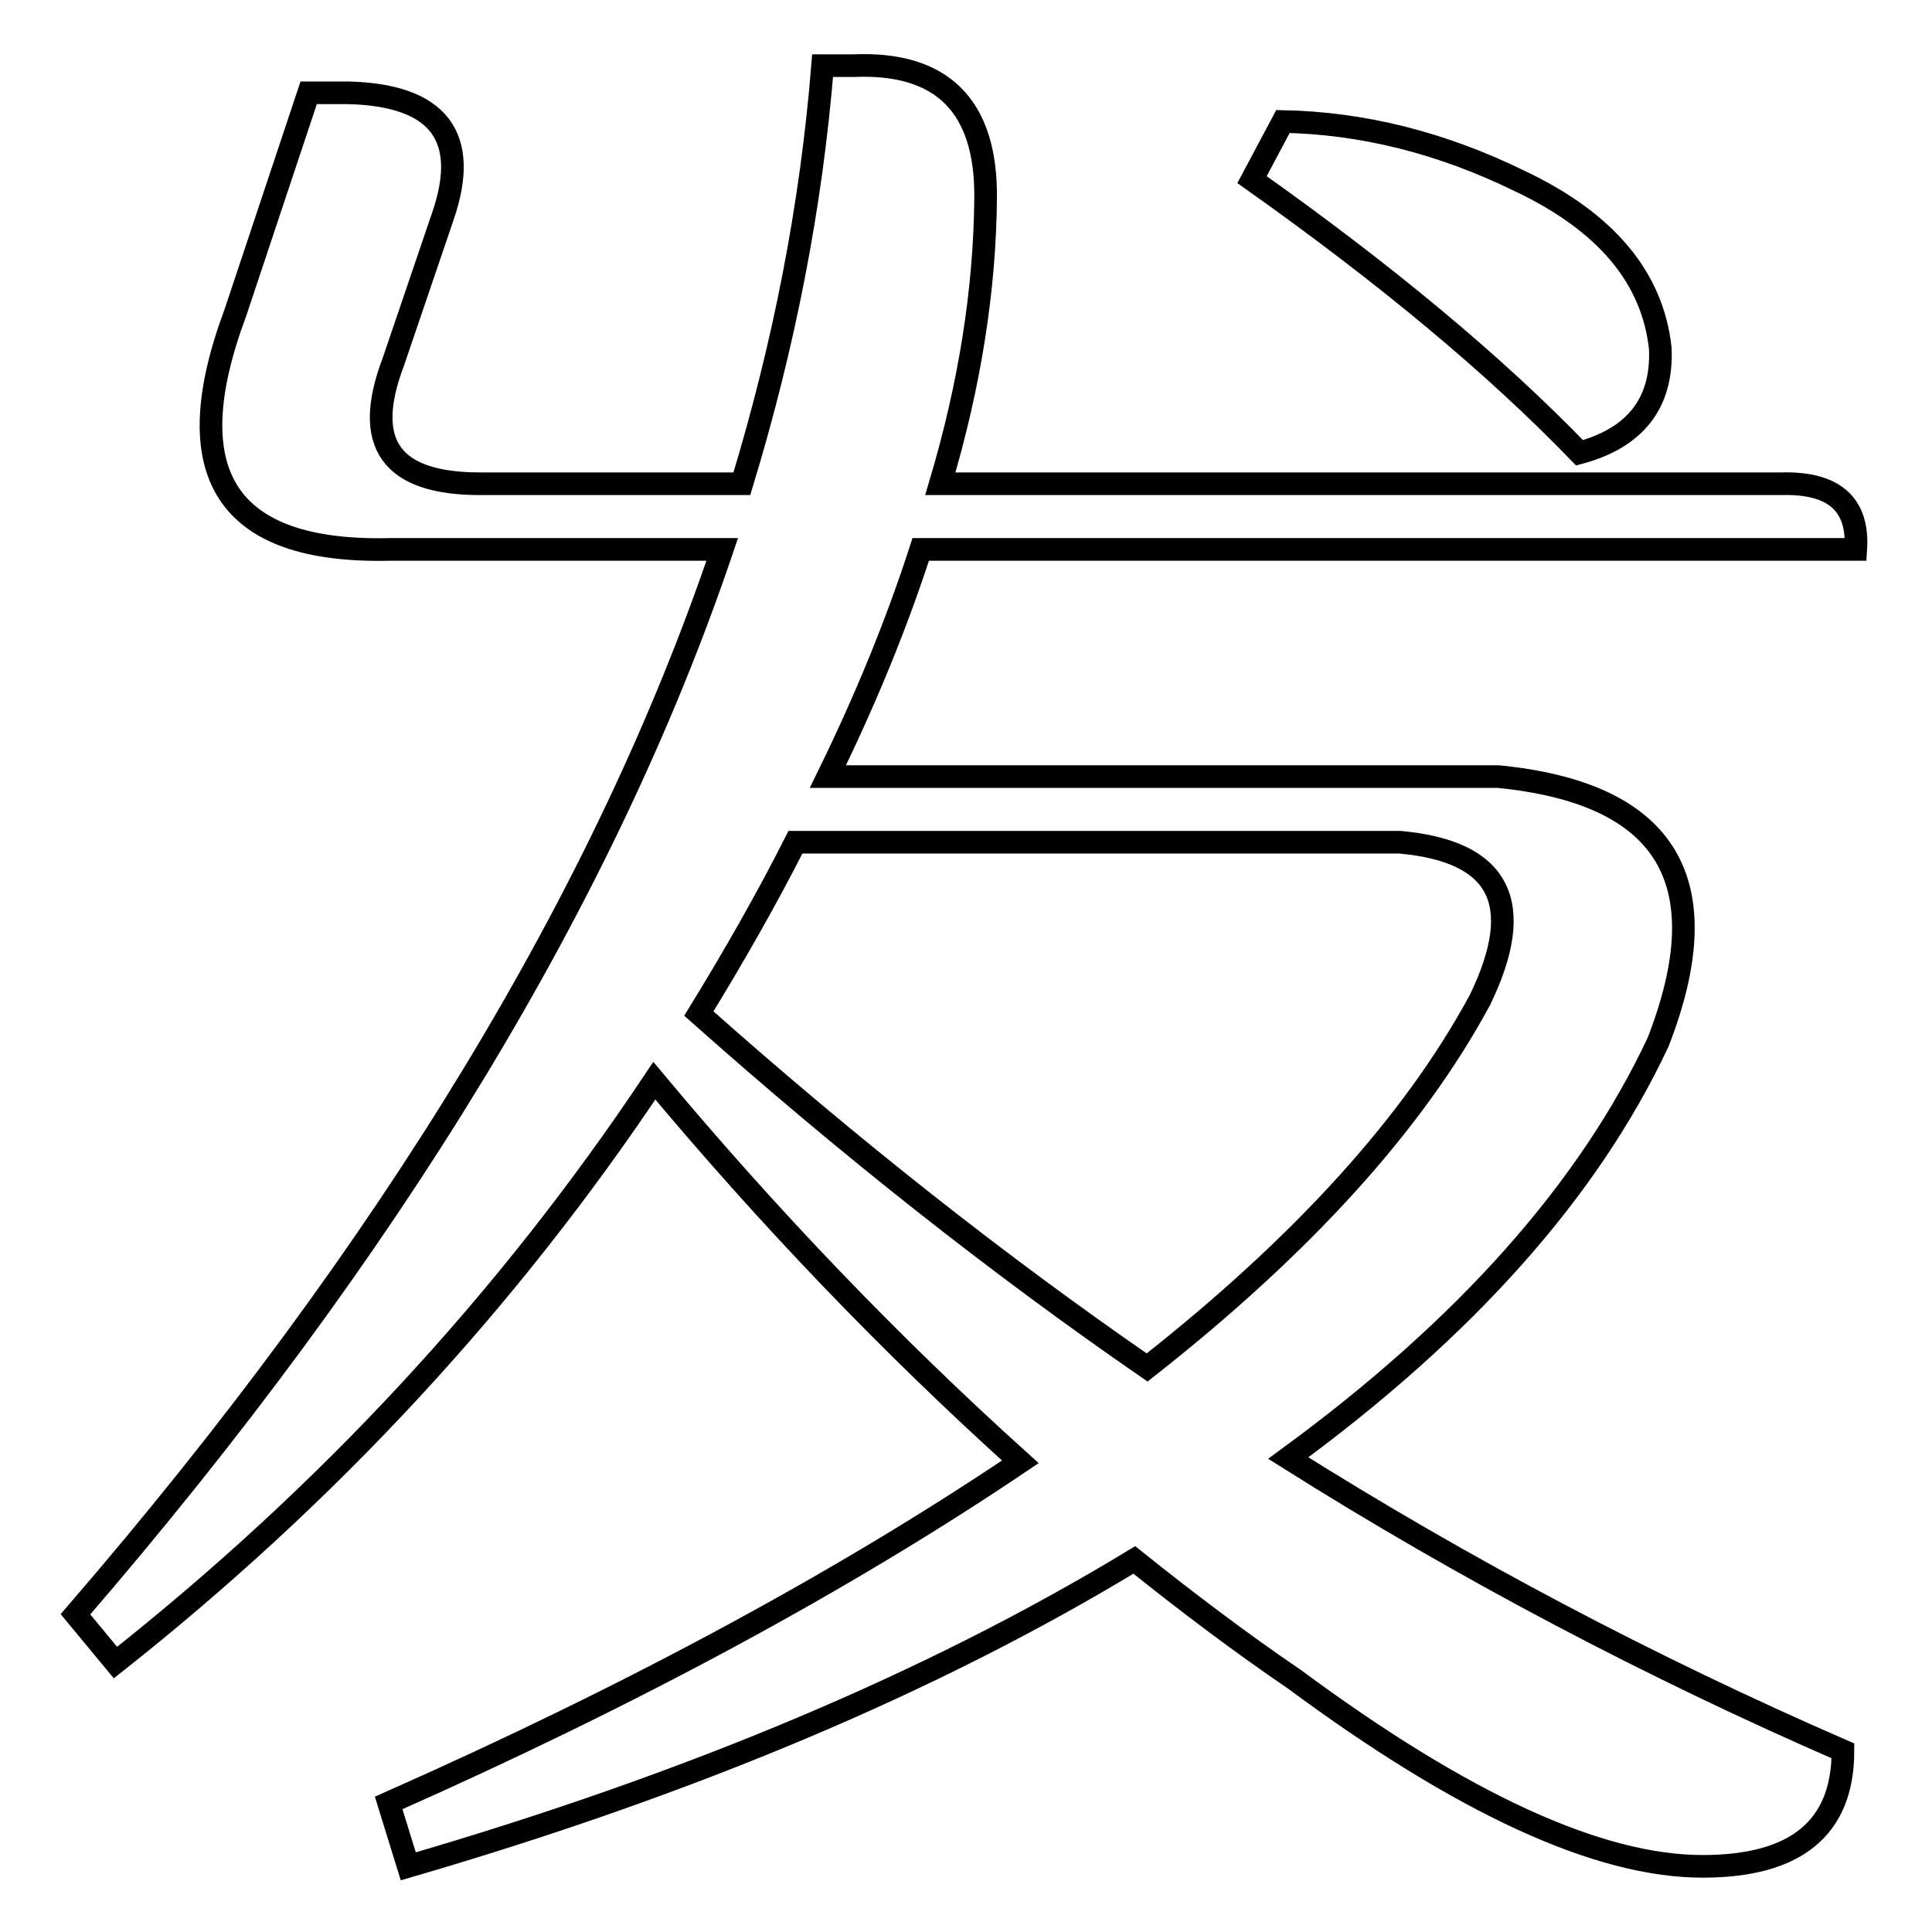 <?xml version="1.0" encoding="utf-8"?>
<!-- Svg Vector Icons : http://www.onlinewebfonts.com/icon -->
<!DOCTYPE svg PUBLIC "-//W3C//DTD SVG 1.1//EN" "http://www.w3.org/Graphics/SVG/1.1/DTD/svg11.dtd">
<svg version="1.1" xmlns="http://www.w3.org/2000/svg" xmlns:xlink="http://www.w3.org/1999/xlink" x="0px" y="0px" viewBox="0 0 256 256" enable-background="new 0 0 256 256" xml:space="preserve">
<g><g><path stroke-width="3" fill-opacity="0" stroke="#000000"  d="M225.6,247.3c-13.8,0-31.8-8.3-54.1-24.8c-7.2-4.9-14.2-10.2-21.2-15.8c-26.7,16.2-58.8,29.7-96.2,40.6l-2.6-8.4c32.5-14.4,60.4-29.5,83.7-45.2c-17.2-15.5-33.3-32.3-48.5-50.5c-19.4,29.1-43.2,54.8-71.4,77.1l-5.3-6.4c41.7-48.3,70.2-95.3,85.7-141.1H51.6C30,73.3,23.2,62.8,31.2,41.4l9.7-29.1h5.3c11.9,0.3,16.1,5.8,12.5,16.3l-6.6,19.4C48,58.8,51.8,64.1,63.6,64.1h34.7c5.6-18.4,9.2-36.8,10.7-55.4h4.1c11.7-0.5,17.6,5.3,17.5,17.5c-0.1,12.2-2.1,24.8-6,37.9H236c7-0.2,10.3,2.7,9.9,8.7H122c-3.2,9.9-7.3,19.9-12.3,30.1h88.8c22.4,2.2,29.5,13.9,21.2,35.2c-9.2,19.6-25.5,37.9-49,55.1c23.5,14.8,48,27.7,73.5,38.8C244.2,242.2,238,247.3,225.6,247.3z M185.5,111.6h-80.1c-3.9,7.7-8.2,15.2-12.8,22.7c19.9,17.7,39.7,33.3,59.4,46.9c20.6-16.2,35.3-32.4,44.1-48.7C202.3,119.7,198.8,112.8,185.5,111.6z M209.3,60c-11.4-11.8-25.9-23.8-43.4-36.2l4.1-7.7c10.5,0.2,21,2.8,31.4,7.9c11.4,5.4,17.6,12.8,18.6,22.2C220.3,53.4,216.7,58,209.3,60z"/></g></g>
</svg>